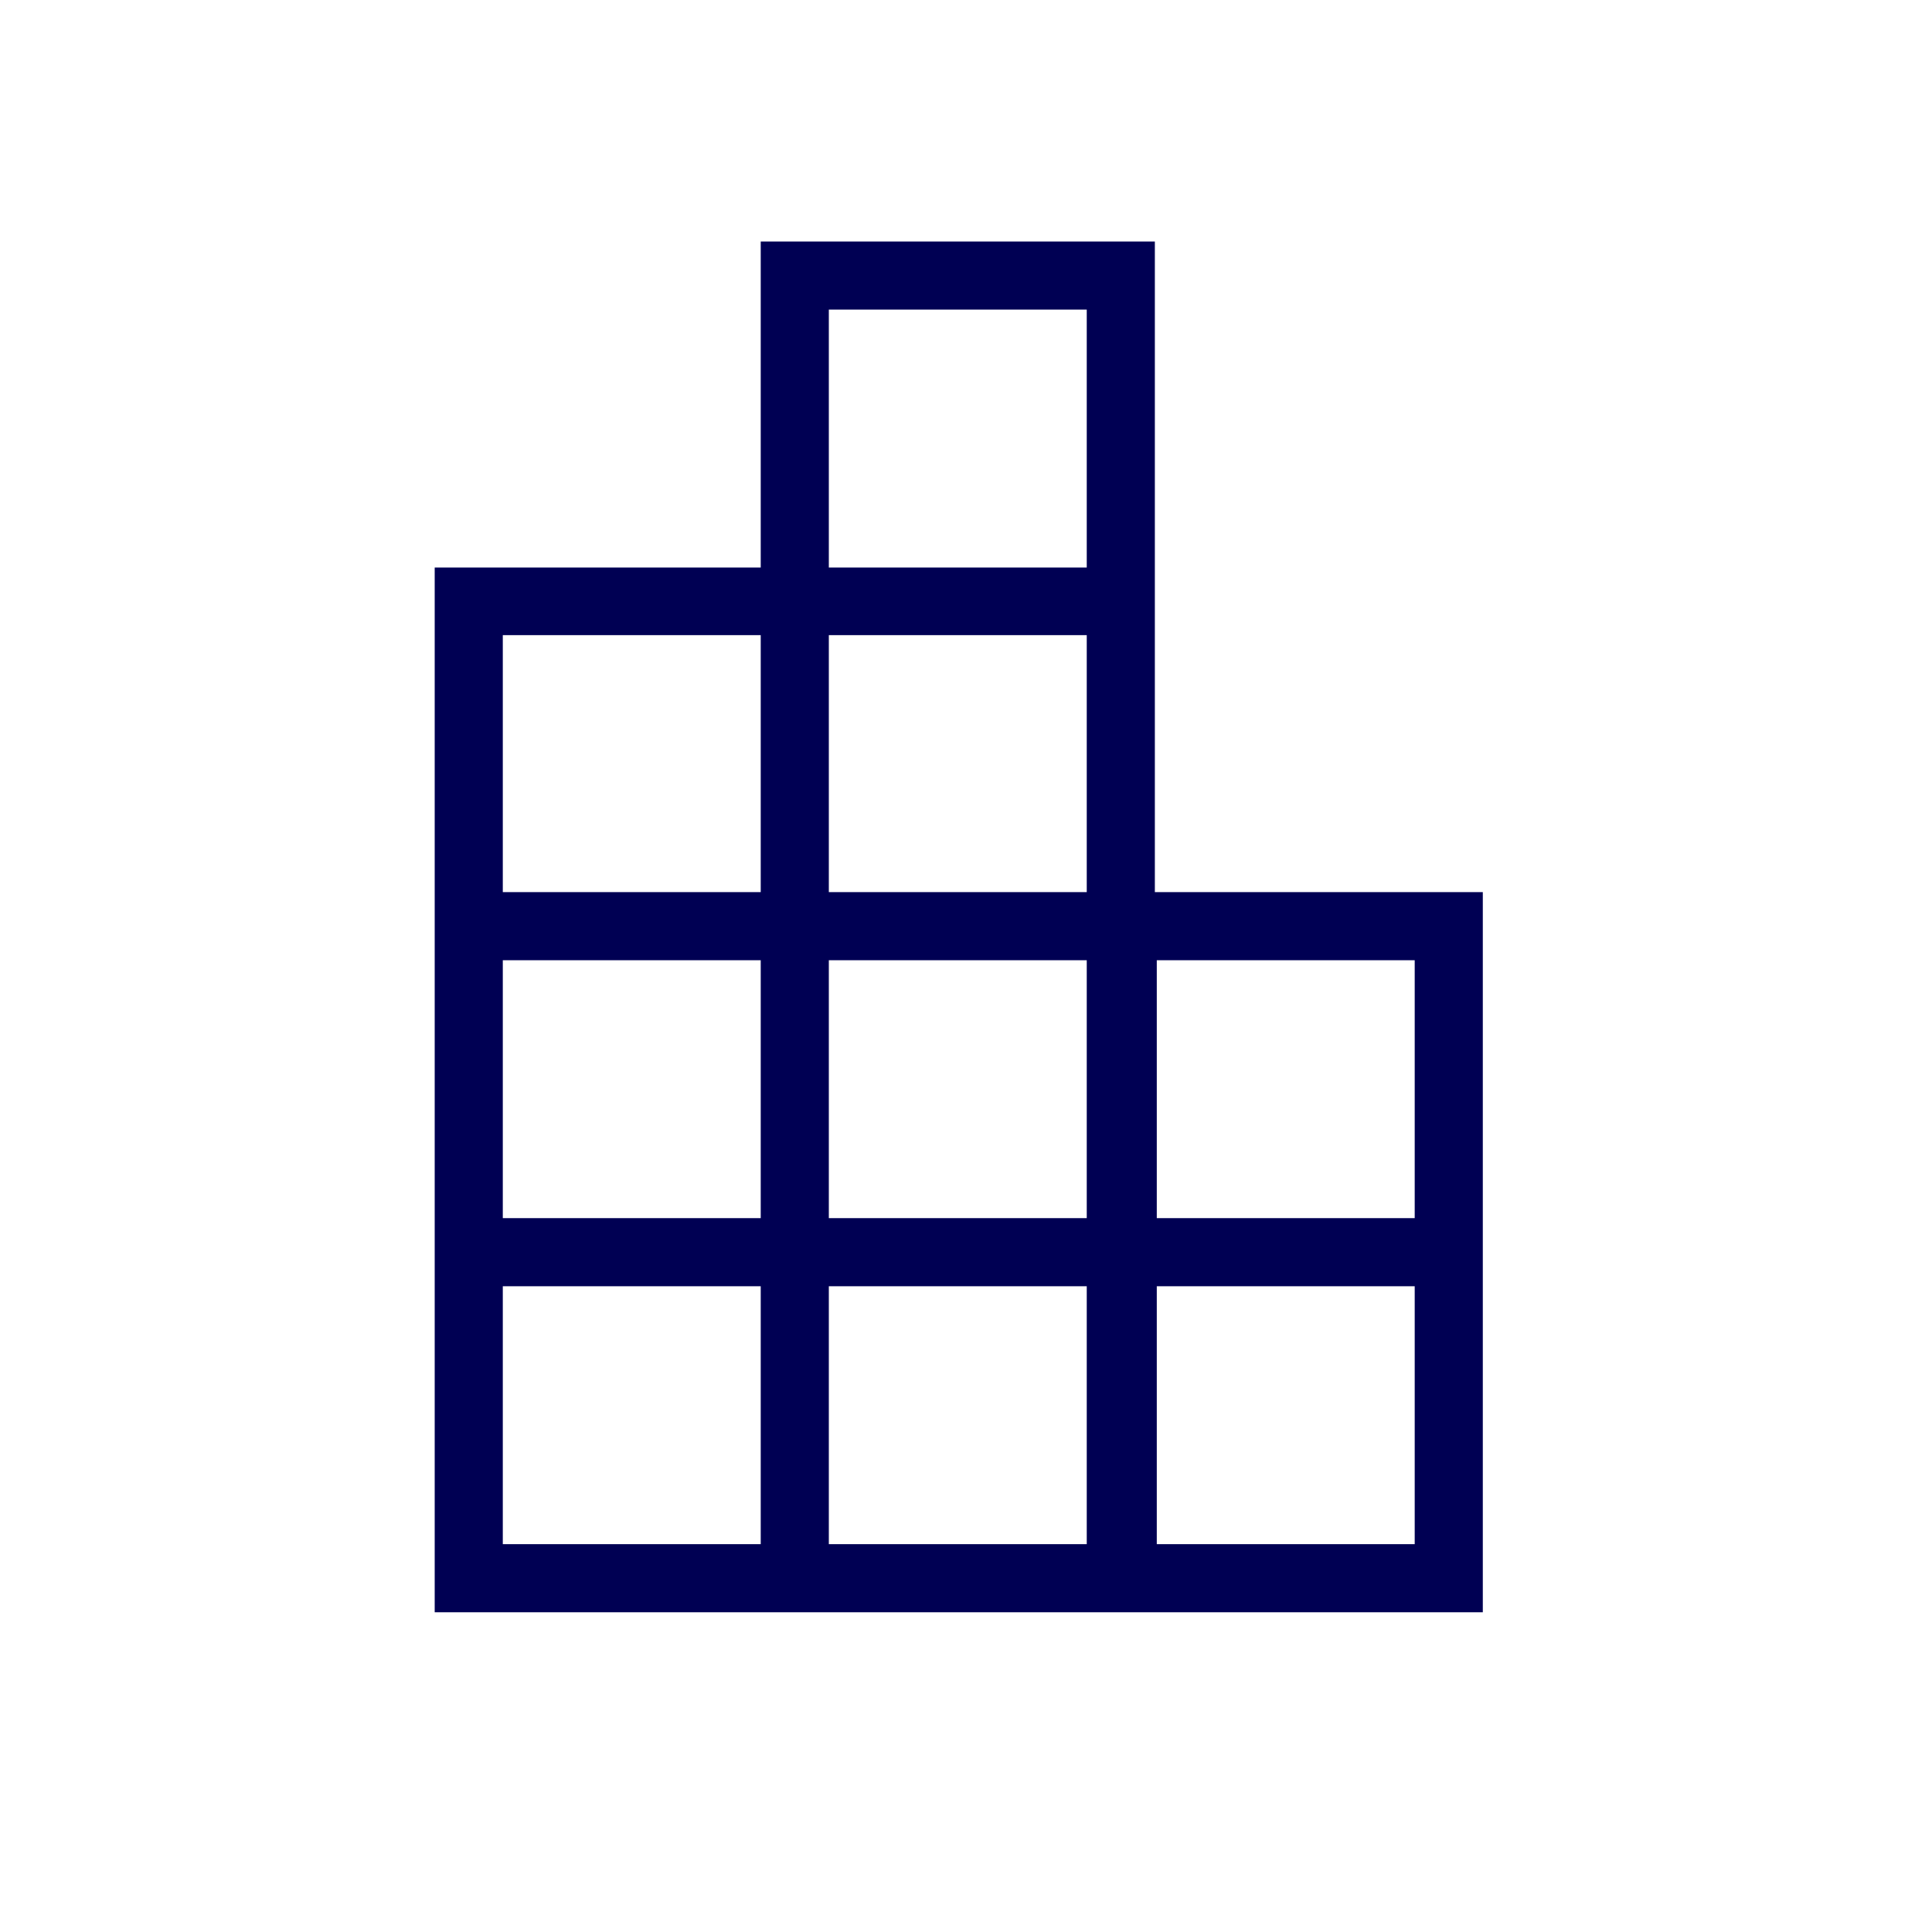 <?xml version="1.0" encoding="utf-8"?>
<svg xmlns="http://www.w3.org/2000/svg" width="40" height="40" viewBox="0 0 40 40" fill="none">
<mask id="mask0_1_263" style="mask-type:alpha" maskUnits="userSpaceOnUse" x="0" y="0" width="40" height="40">
<rect width="40" height="40" fill="#D9D9D9"/>
</mask>
<g mask="url(#mask0_1_263)">
</g>
<g clip-path="url(#clip0_1_263)">
<path d="M23.91 18.47V5H15.75V11.75H9V33.38H30.7V18.47H23.91ZM17.16 6.41H22.5V11.75H17.16V6.41ZM15.75 31.97H10.41V26.63H15.75V31.97ZM15.75 25.22H10.41V19.88H15.75V25.22ZM15.75 18.47H10.41V13.15H15.75V18.47ZM22.5 31.97H17.16V26.63H22.5V31.97ZM22.5 25.22H17.16V19.88H22.5V25.22ZM22.5 18.47H17.16V13.15H22.5V18.47ZM29.29 31.97H23.95V26.63H29.29V31.97ZM23.95 25.22V19.88H29.29V25.22H23.95Z" fill="#000053"/>
</g>
<defs>
<clipPath id="clip0_1_263">
<rect width="21.7" height="28.38" fill="white" transform="translate(9 5)"/>
</clipPath>
</defs>
</svg>
